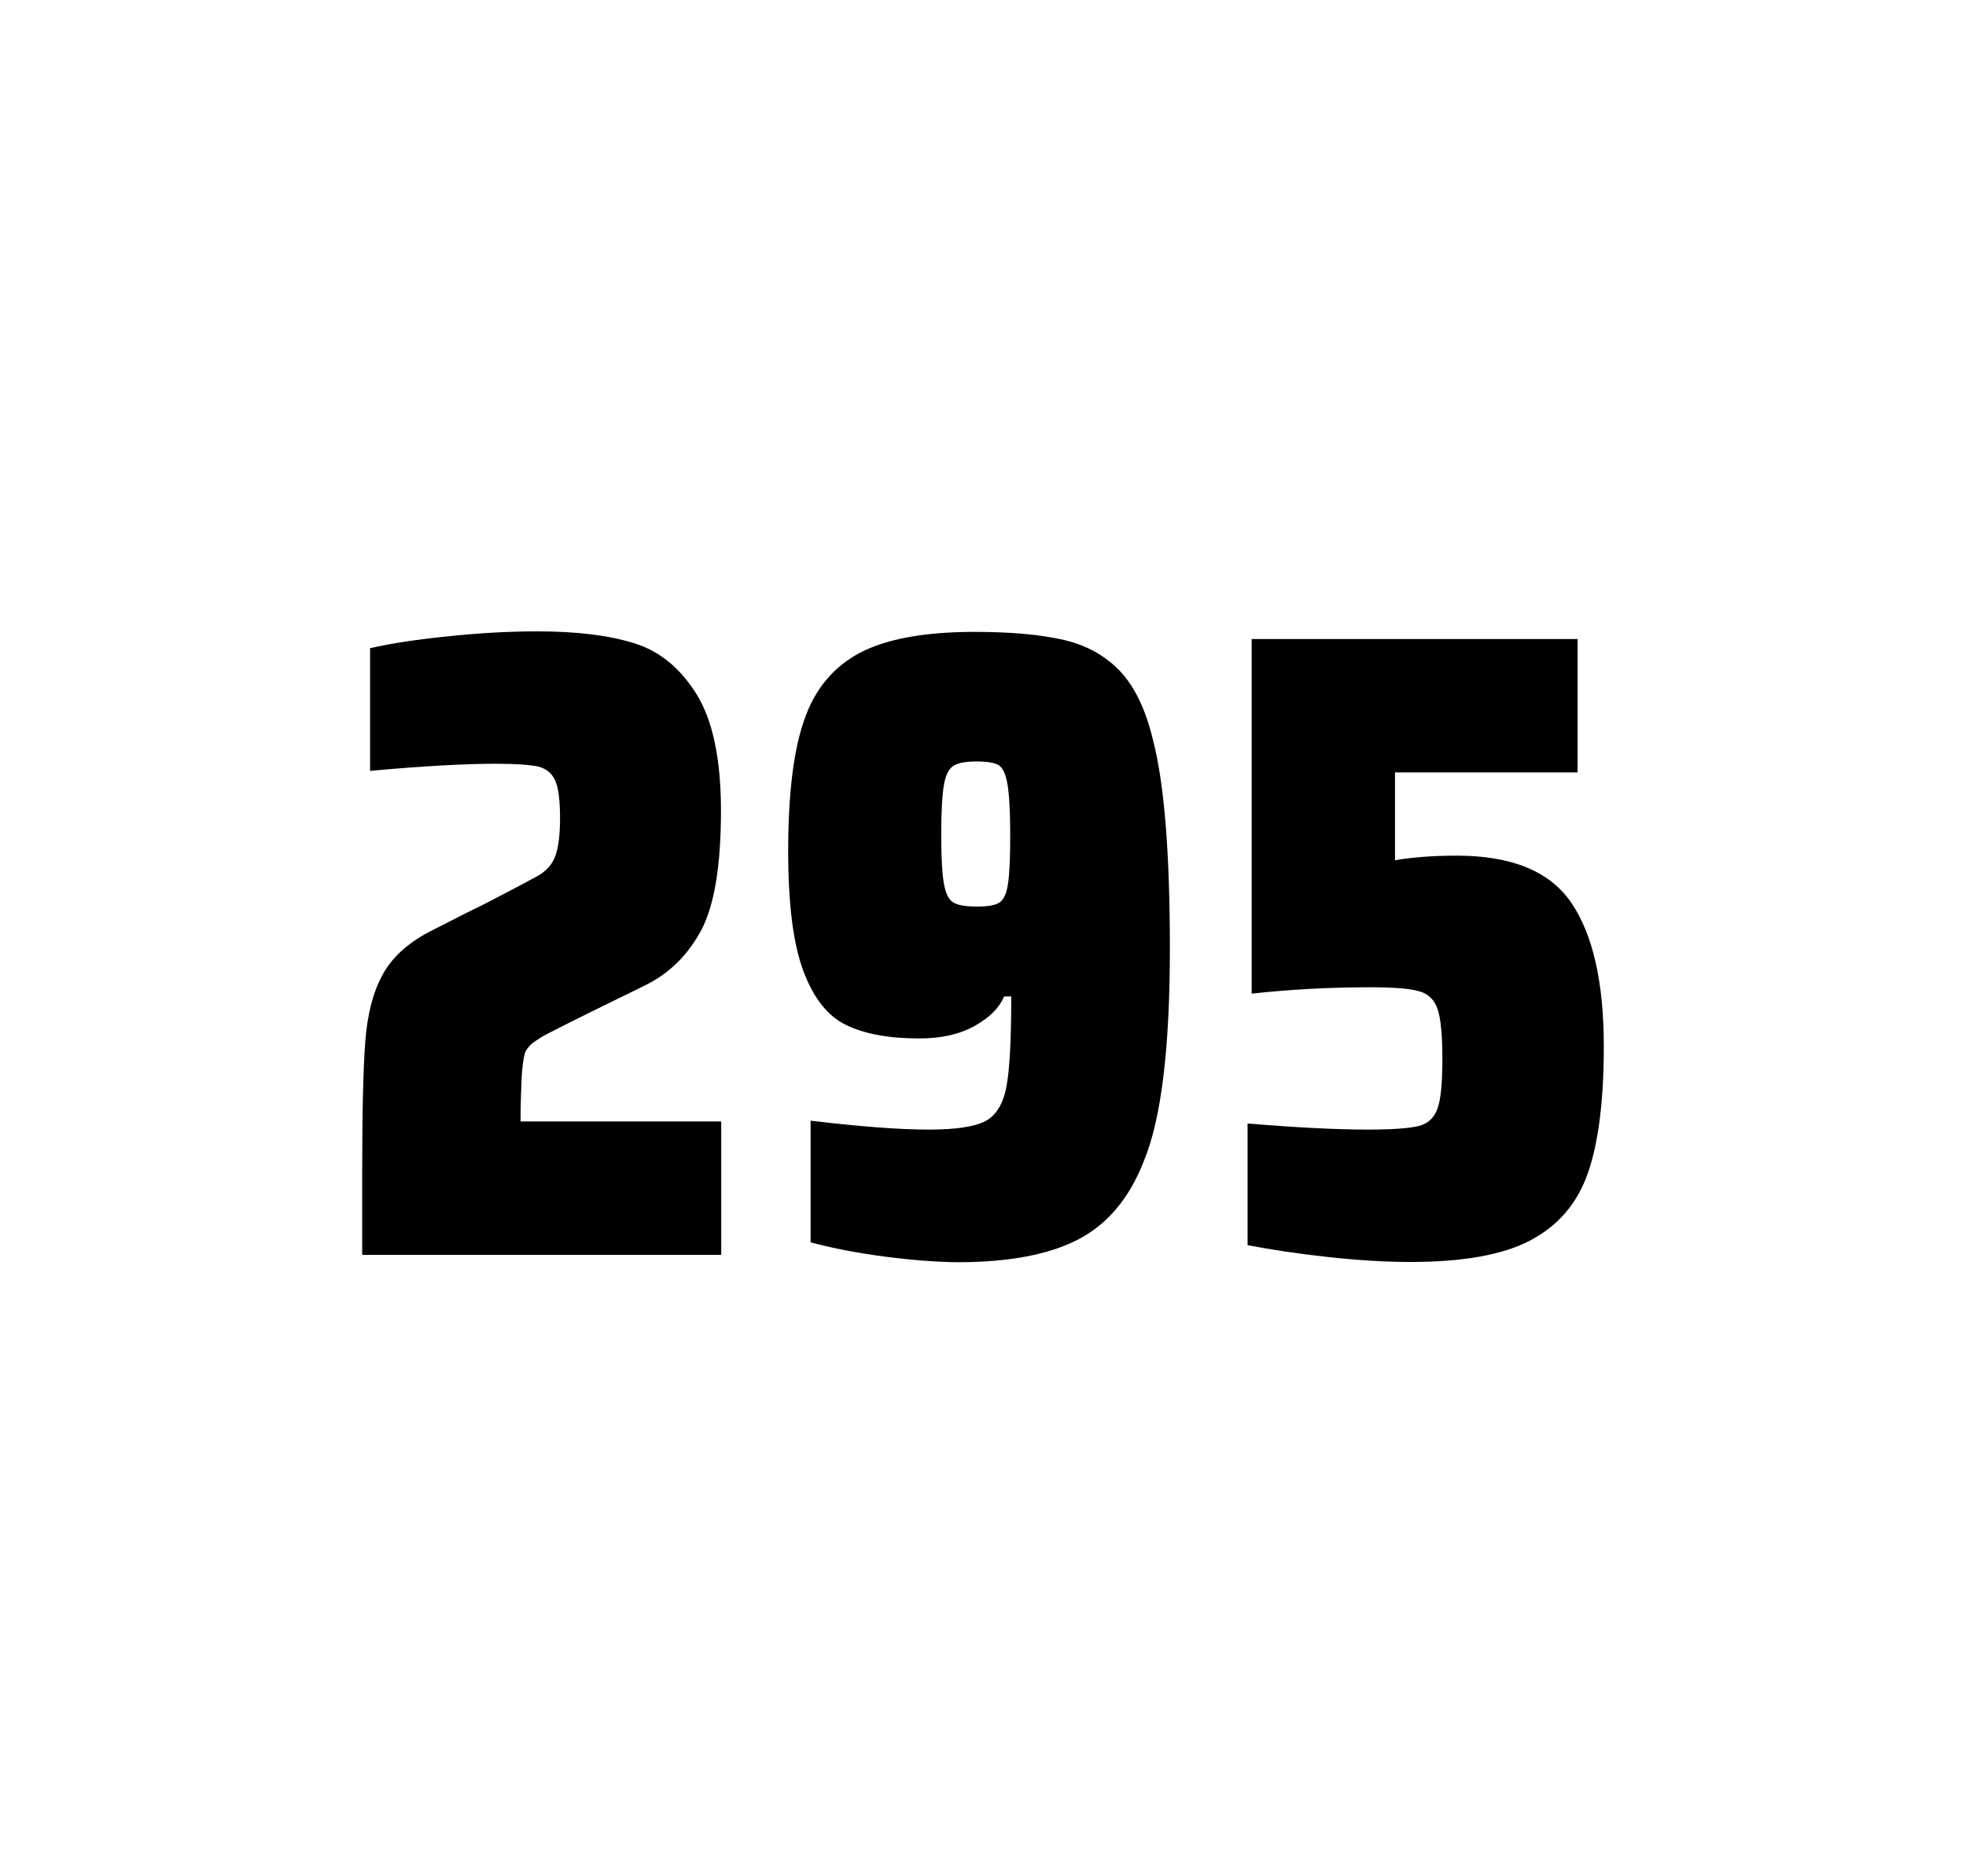<?xml version="1.0" encoding="utf-8"?>
<svg version="1.1" id="wrapper" x="0px" y="0px" viewBox="0 0 772.1 737" style="enable-background:new 0 0 772.1 737;" xmlns="http://www.w3.org/2000/svg">
  <style type="text/css">
	.st0{fill:none;}
</style>
  <path id="frame" class="st0" d="M 1.5 0 L 770.5 0 C 771.3 0 772 0.7 772 1.5 L 772 735.4 C 772 736.2 771.3 736.9 770.5 736.9 L 1.5 736.9 C 0.7 736.9 0 736.2 0 735.4 L 0 1.5 C 0 0.7 0.7 0 1.5 0 Z"/>
  <g id="numbers"><path id="two" d="M 204.842 423.8 C 204.642 428.4 204.442 433.9 204.442 440.5 L 283.242 440.5 L 283.242 492.9 L 142.242 492.9 L 142.242 460.5 C 142.242 437.1 142.642 420 143.442 409.3 C 144.242 398.6 146.442 389.9 150.142 383.1 C 153.742 376.3 159.842 370.7 168.242 366.2 L 183.342 358.5 C 188.242 356.2 195.142 352.6 204.042 347.9 C 204.942 347.4 207.242 346.2 210.942 344.2 C 214.542 342.2 216.942 339.5 218.142 336.1 C 219.342 332.7 219.942 327.8 219.942 321.5 C 219.942 314.5 219.342 309.5 218.042 306.6 C 216.742 303.7 214.542 301.9 211.342 301.1 C 208.142 300.4 202.742 300 194.942 300 C 182.542 300 165.942 300.9 145.342 302.8 L 145.342 254.6 C 153.742 252.7 164.142 251.1 176.442 249.9 C 188.742 248.6 200.342 248 211.042 248 C 226.242 248 238.842 249.5 248.842 252.6 C 258.842 255.6 267.042 262.3 273.442 272.5 C 279.842 282.7 283.142 298 283.142 318.4 C 283.142 340 280.542 355.6 275.442 365.3 C 270.242 375 263.042 382.2 253.642 386.9 C 237.242 394.9 224.442 401.2 215.342 405.9 C 213.442 406.8 211.642 408 209.842 409.2 C 208.042 410.5 206.842 412 206.142 413.6 C 205.542 415.9 205.042 419.2 204.842 423.8 Z"/><path id="nine" d="M 347.54 493.6 C 336.74 492.2 327.04 490.3 318.34 488 L 318.34 440.2 C 337.54 442.5 353.04 443.7 364.74 443.7 C 375.34 443.7 382.64 442.6 386.94 440.4 C 391.14 438.2 393.94 433.7 395.24 426.9 C 396.54 420.1 397.14 408.3 397.14 391.4 L 394.34 391.4 C 392.44 395.9 388.64 399.7 382.74 403 C 376.84 406.3 369.64 407.9 360.94 407.9 C 348.94 407.9 339.44 406.1 332.24 402.6 C 325.04 399.1 319.54 392.1 315.54 381.5 C 311.54 370.9 309.54 355.2 309.54 334.4 C 309.54 312.4 311.54 295.2 315.74 283.1 C 319.84 270.9 327.14 262.1 337.54 256.5 C 347.94 251 363.04 248.2 382.74 248.2 C 397.24 248.2 409.04 249.3 417.94 251.4 C 426.84 253.5 434.14 257.6 439.94 263.7 C 445.64 269.8 449.94 278.7 452.74 290.4 C 457.24 307.5 459.44 334.9 459.44 372.7 C 459.44 411.9 456.04 439.6 449.24 456 C 443.64 470.5 435.04 480.8 423.54 486.8 C 412.04 492.8 396.24 495.8 376.04 495.8 C 367.74 495.7 358.24 495 347.54 493.6 Z M 392.54 354.5 C 394.14 353.4 395.34 351 395.84 347.3 C 396.44 343.6 396.74 337.2 396.74 328.3 C 396.74 318.7 396.34 311.9 395.64 307.9 C 394.94 303.9 393.74 301.5 392.14 300.5 C 390.54 299.6 387.64 299.1 383.74 299.1 C 379.54 299.1 376.44 299.6 374.64 300.7 C 372.74 301.8 371.44 304.2 370.74 308.1 C 370.04 312 369.64 318.6 369.64 328 C 369.64 337.1 370.04 343.6 370.74 347.3 C 371.44 351.1 372.64 353.5 374.44 354.5 C 376.24 355.6 379.34 356.1 383.74 356.1 C 387.94 356.1 390.84 355.6 392.54 354.5 Z"/><path id="five" d="M 537.258 443.7 C 546.858 443.7 553.458 443.2 557.158 442.3 C 560.758 441.4 563.258 439.1 564.558 435.4 C 565.858 431.8 566.458 425.3 566.458 415.9 C 566.458 406.8 565.858 400.3 564.658 396.6 C 563.458 392.9 561.058 390.4 557.458 389.4 C 553.858 388.3 547.358 387.8 537.958 387.8 C 522.458 387.8 507.058 388.6 491.558 390.3 L 491.558 251 L 619.558 251 L 619.558 303.4 L 547.858 303.4 L 547.858 337.9 C 554.858 336.7 562.958 336.1 572.158 336.1 C 593.758 336.1 608.758 342.3 617.158 354.7 C 625.558 367.1 629.858 385.9 629.858 411 C 629.858 432.3 627.758 449 623.558 460.9 C 619.358 472.9 611.758 481.6 600.858 487.3 C 589.958 493 574.258 495.7 553.958 495.7 C 544.558 495.7 533.958 495.1 521.958 493.8 C 509.958 492.5 499.358 490.9 489.958 489.1 L 489.958 441.3 C 509.058 442.9 524.858 443.7 537.258 443.7 Z"/></g>
</svg>